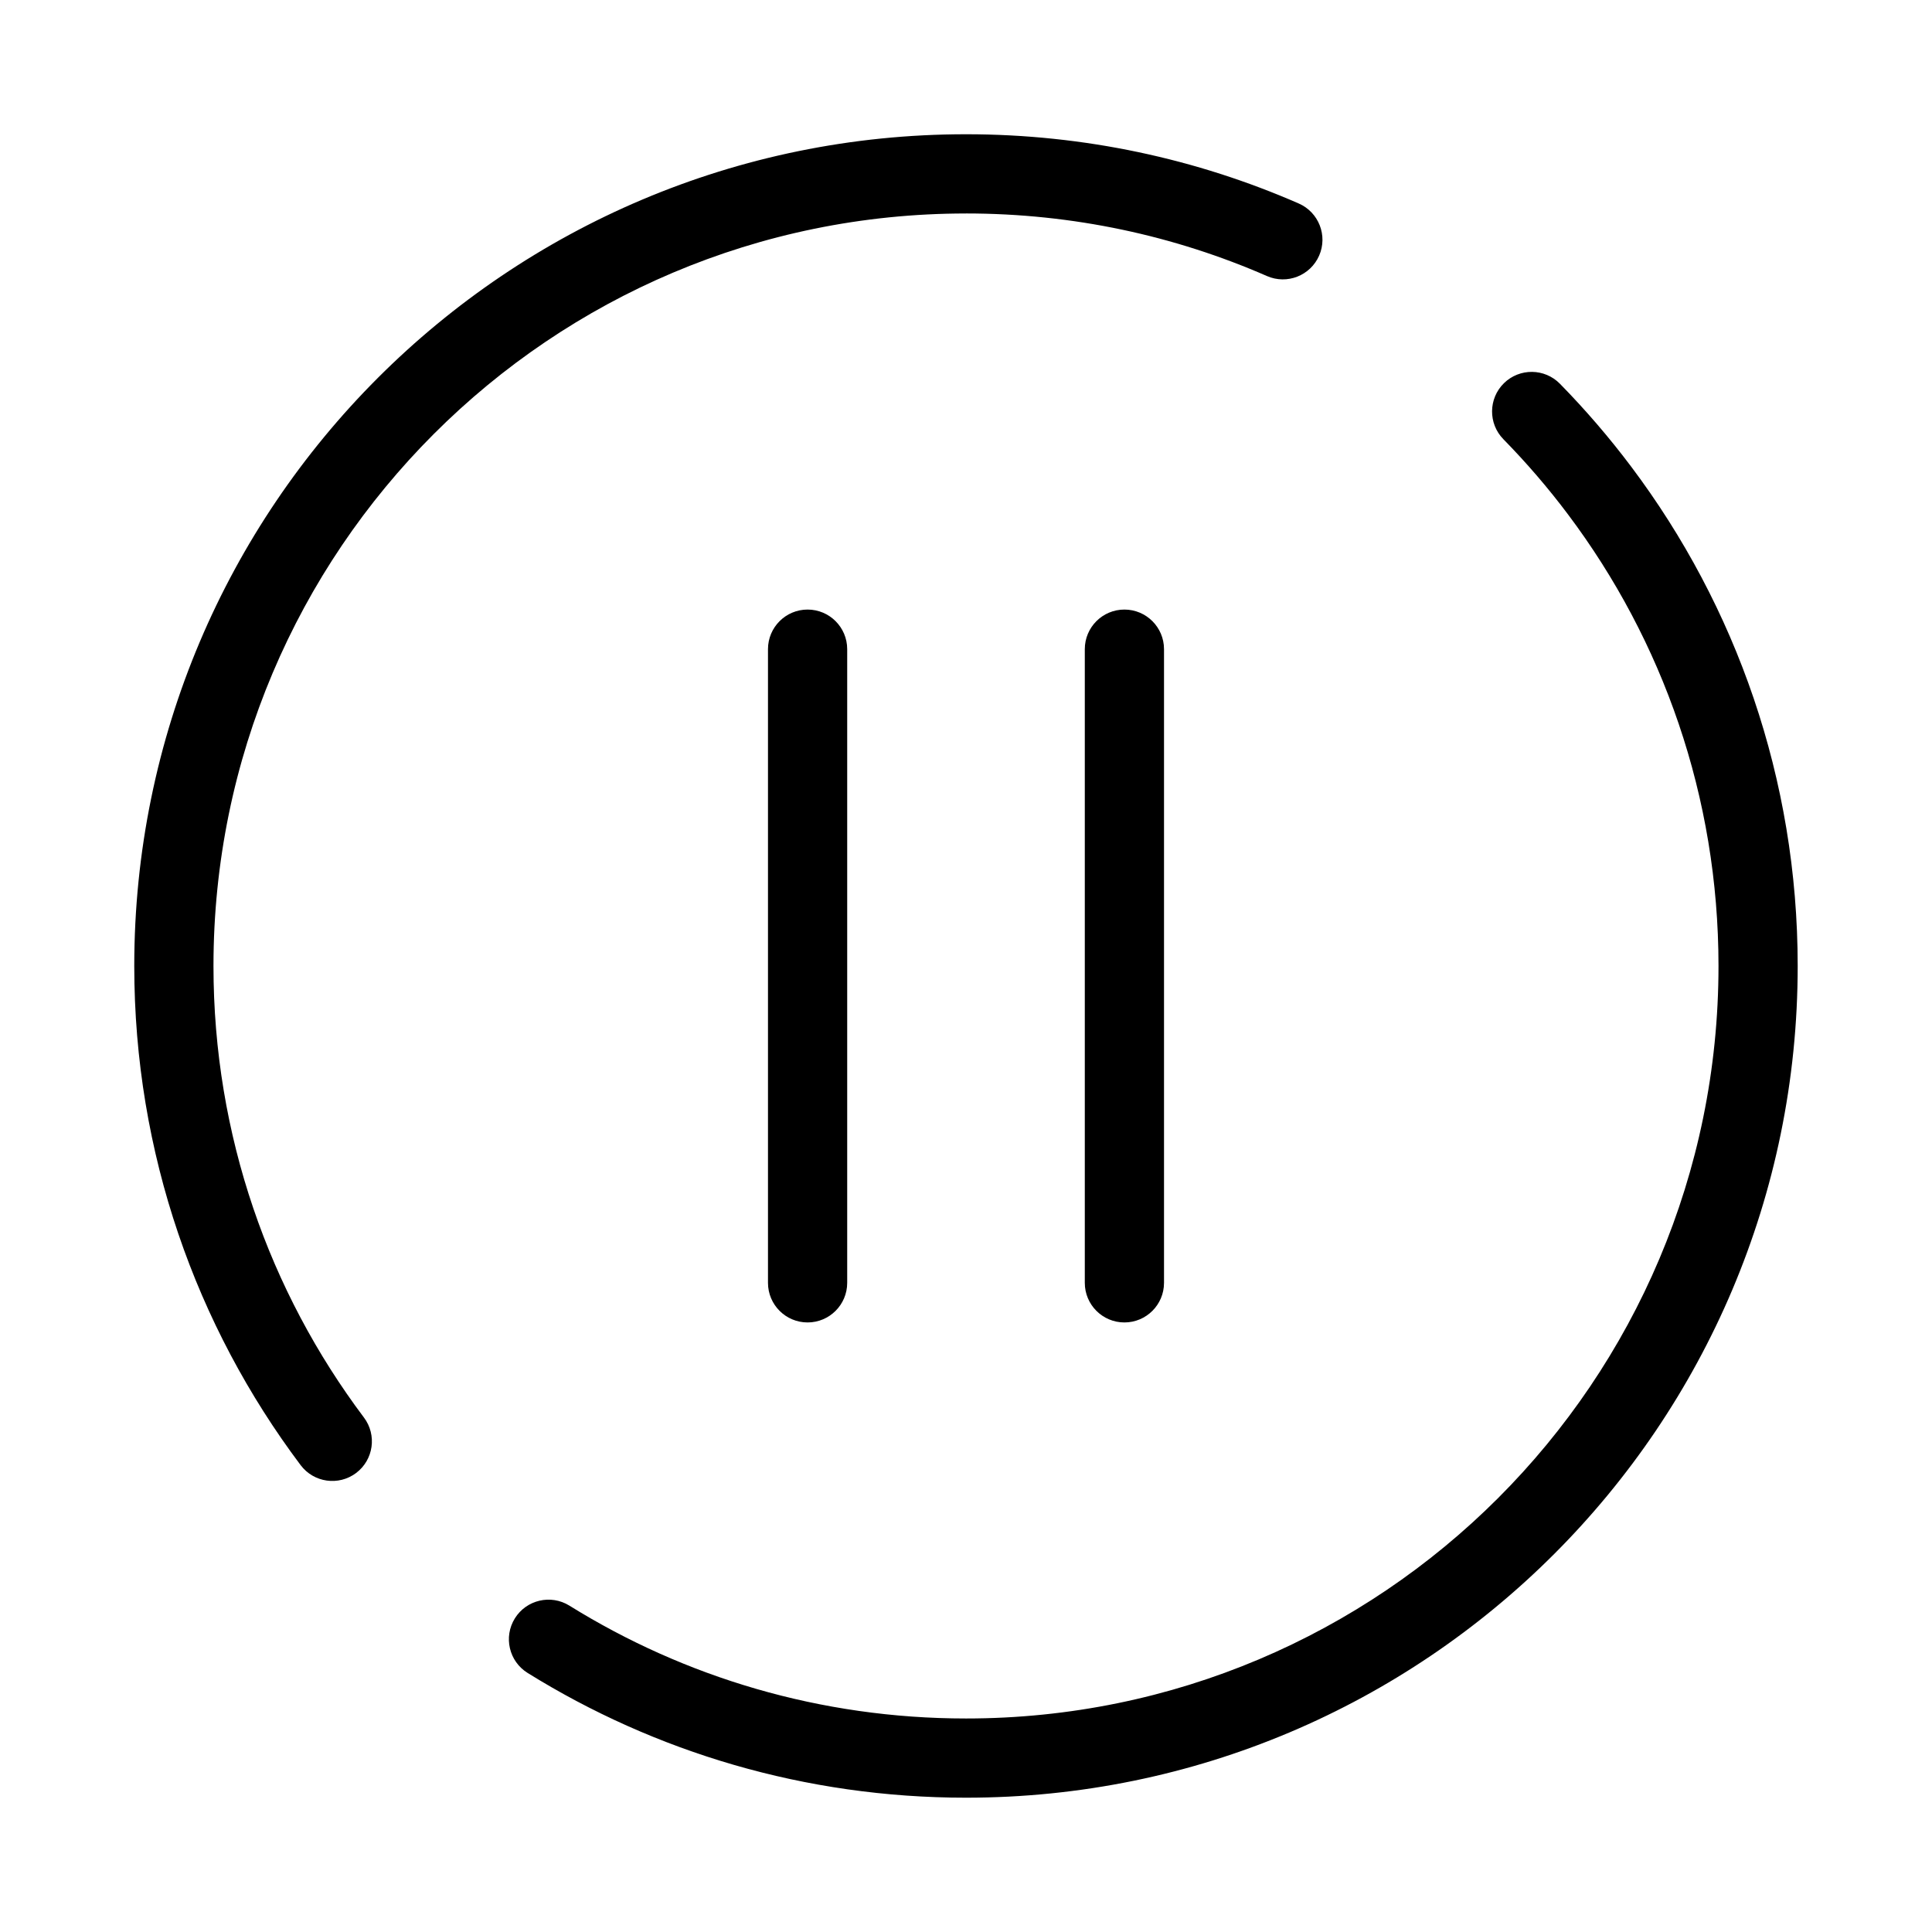 <?xml version="1.0" encoding="UTF-8"?>
<!-- Uploaded to: ICON Repo, www.iconrepo.com, Generator: ICON Repo Mixer Tools -->
<svg fill="#000000" width="800px" height="800px" version="1.1" viewBox="144 144 512 512" xmlns="http://www.w3.org/2000/svg">
 <g fill-rule="evenodd">
  <path d="m358.02 305.54c5.793 0 10.496 4.699 10.496 10.496v167.93c0 5.797-4.703 10.496-10.496 10.496-5.797 0-10.496-4.699-10.496-10.496v-167.93c0-5.797 4.699-10.496 10.496-10.496z"/>
  <path d="m441.98 305.54c5.793 0 10.496 4.699 10.496 10.496v167.93c0 5.797-4.703 10.496-10.496 10.496-5.797 0-10.496-4.699-10.496-10.496v-167.93c0-5.797 4.699-10.496 10.496-10.496z"/>
  <path d="m400 200.57c28.379 0 55.352 5.922 79.766 16.59 5.312 2.32 11.496-0.105 13.82-5.418 2.32-5.312-0.105-11.5-5.418-13.82-27.012-11.801-56.84-18.344-88.168-18.344-121.73 0-220.42 98.684-220.42 220.42 0 49.617 16.406 95.434 44.09 132.28 3.481 4.633 10.059 5.566 14.695 2.086 4.633-3.484 5.566-10.062 2.086-14.699-25.043-33.328-39.879-74.75-39.879-119.66 0-110.14 89.285-199.43 199.43-199.43zm142.56 44.984c-4.137 4.059-4.203 10.703-0.145 14.844 6.137 6.262 11.867 12.926 17.141 19.949 25.035 33.328 39.863 74.738 39.863 119.65 0 110.14-89.285 199.42-199.42 199.42-38.59 0-74.59-10.949-105.1-29.906-4.926-3.059-11.398-1.547-14.457 3.375-3.059 4.926-1.547 11.395 3.375 14.457 33.742 20.965 73.562 33.066 116.18 33.066 121.73 0 220.41-98.684 220.41-220.41 0-49.609-16.398-95.418-44.07-132.26-5.828-7.758-12.156-15.121-18.938-22.035-4.055-4.141-10.703-4.207-14.844-0.148z"/>
 </g>
</svg>